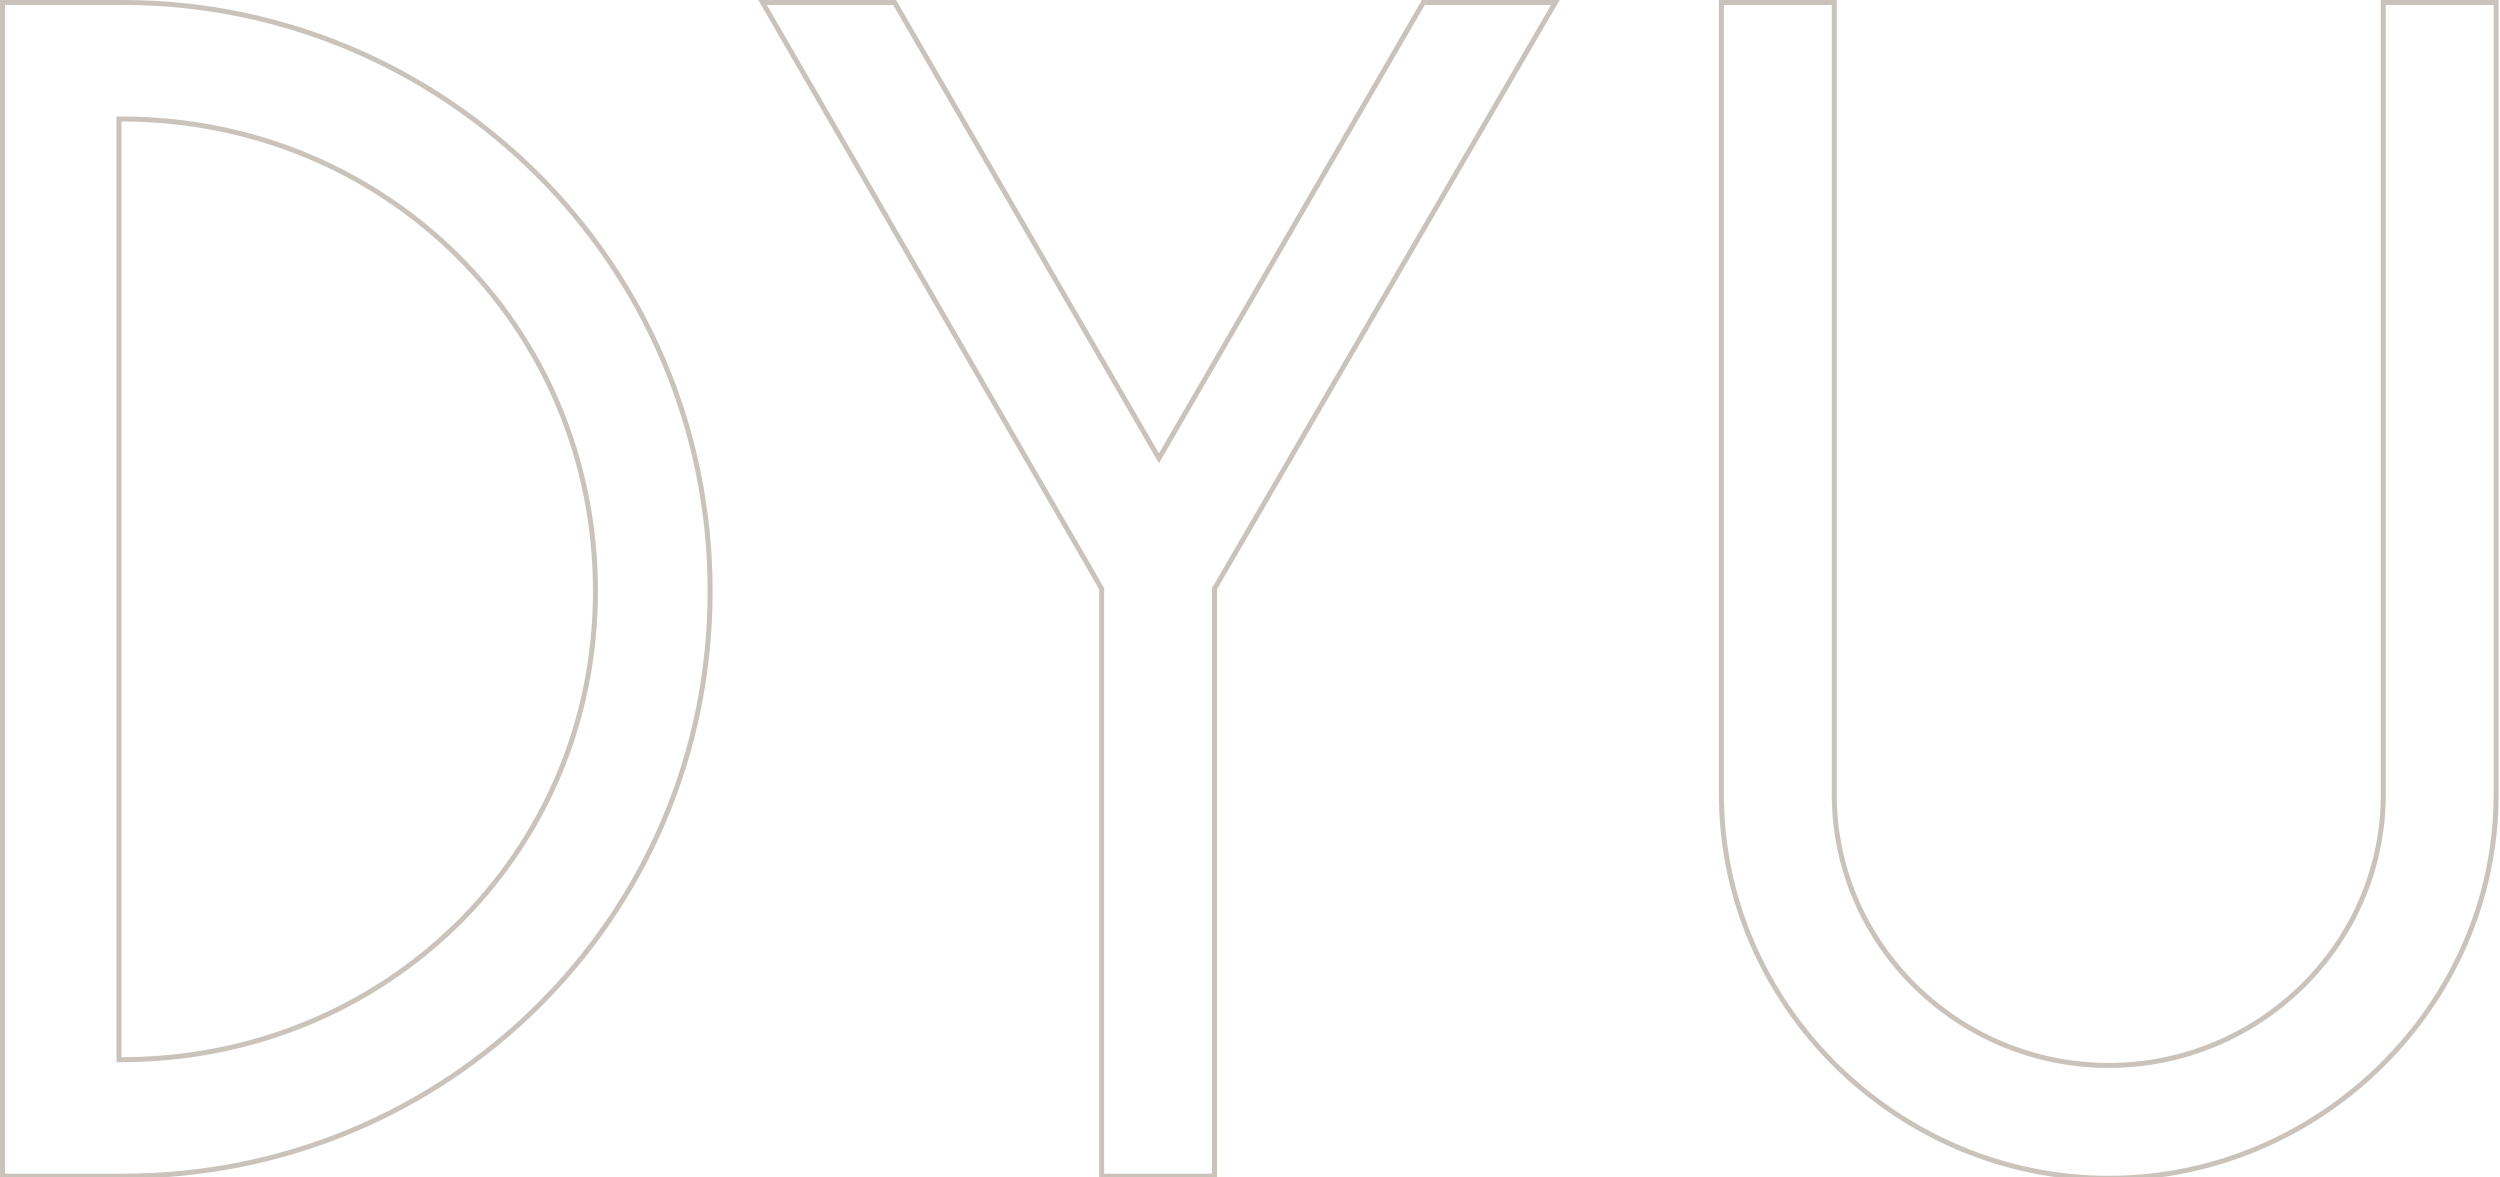 <svg width="499" height="235" viewBox="0 0 499 235" fill="none" xmlns="http://www.w3.org/2000/svg">
<path d="M24.25 23.75H23.75V24.25V211.01V211.51H24.25C76.636 211.51 118.854 170.758 118.854 117.992C118.854 64.868 76.64 23.75 24.25 23.75ZM230.898 90.735L231.331 91.481L231.763 90.735L284.1 0.5H310.45L242.481 117.379L242.413 117.495V117.63V234.76H219.887V117.63V117.496L219.82 117.38L152.209 0.5H178.562L230.898 90.735ZM141.742 117.992C141.742 183.223 89.127 234.76 24.612 234.76H0.5V0.5H24.612C88.402 0.5 141.742 52.398 141.742 117.992ZM420.912 235.189C378.836 235.189 343.596 200.661 343.596 158.596V0.5H366.122V158.596C366.122 188.56 390.966 212.663 420.912 212.663C450.859 212.663 475.703 188.56 475.703 158.596V0.5H498.229V158.596C498.229 200.661 462.989 235.189 420.912 235.189Z" stroke="#CAC3BC"/>
</svg>
